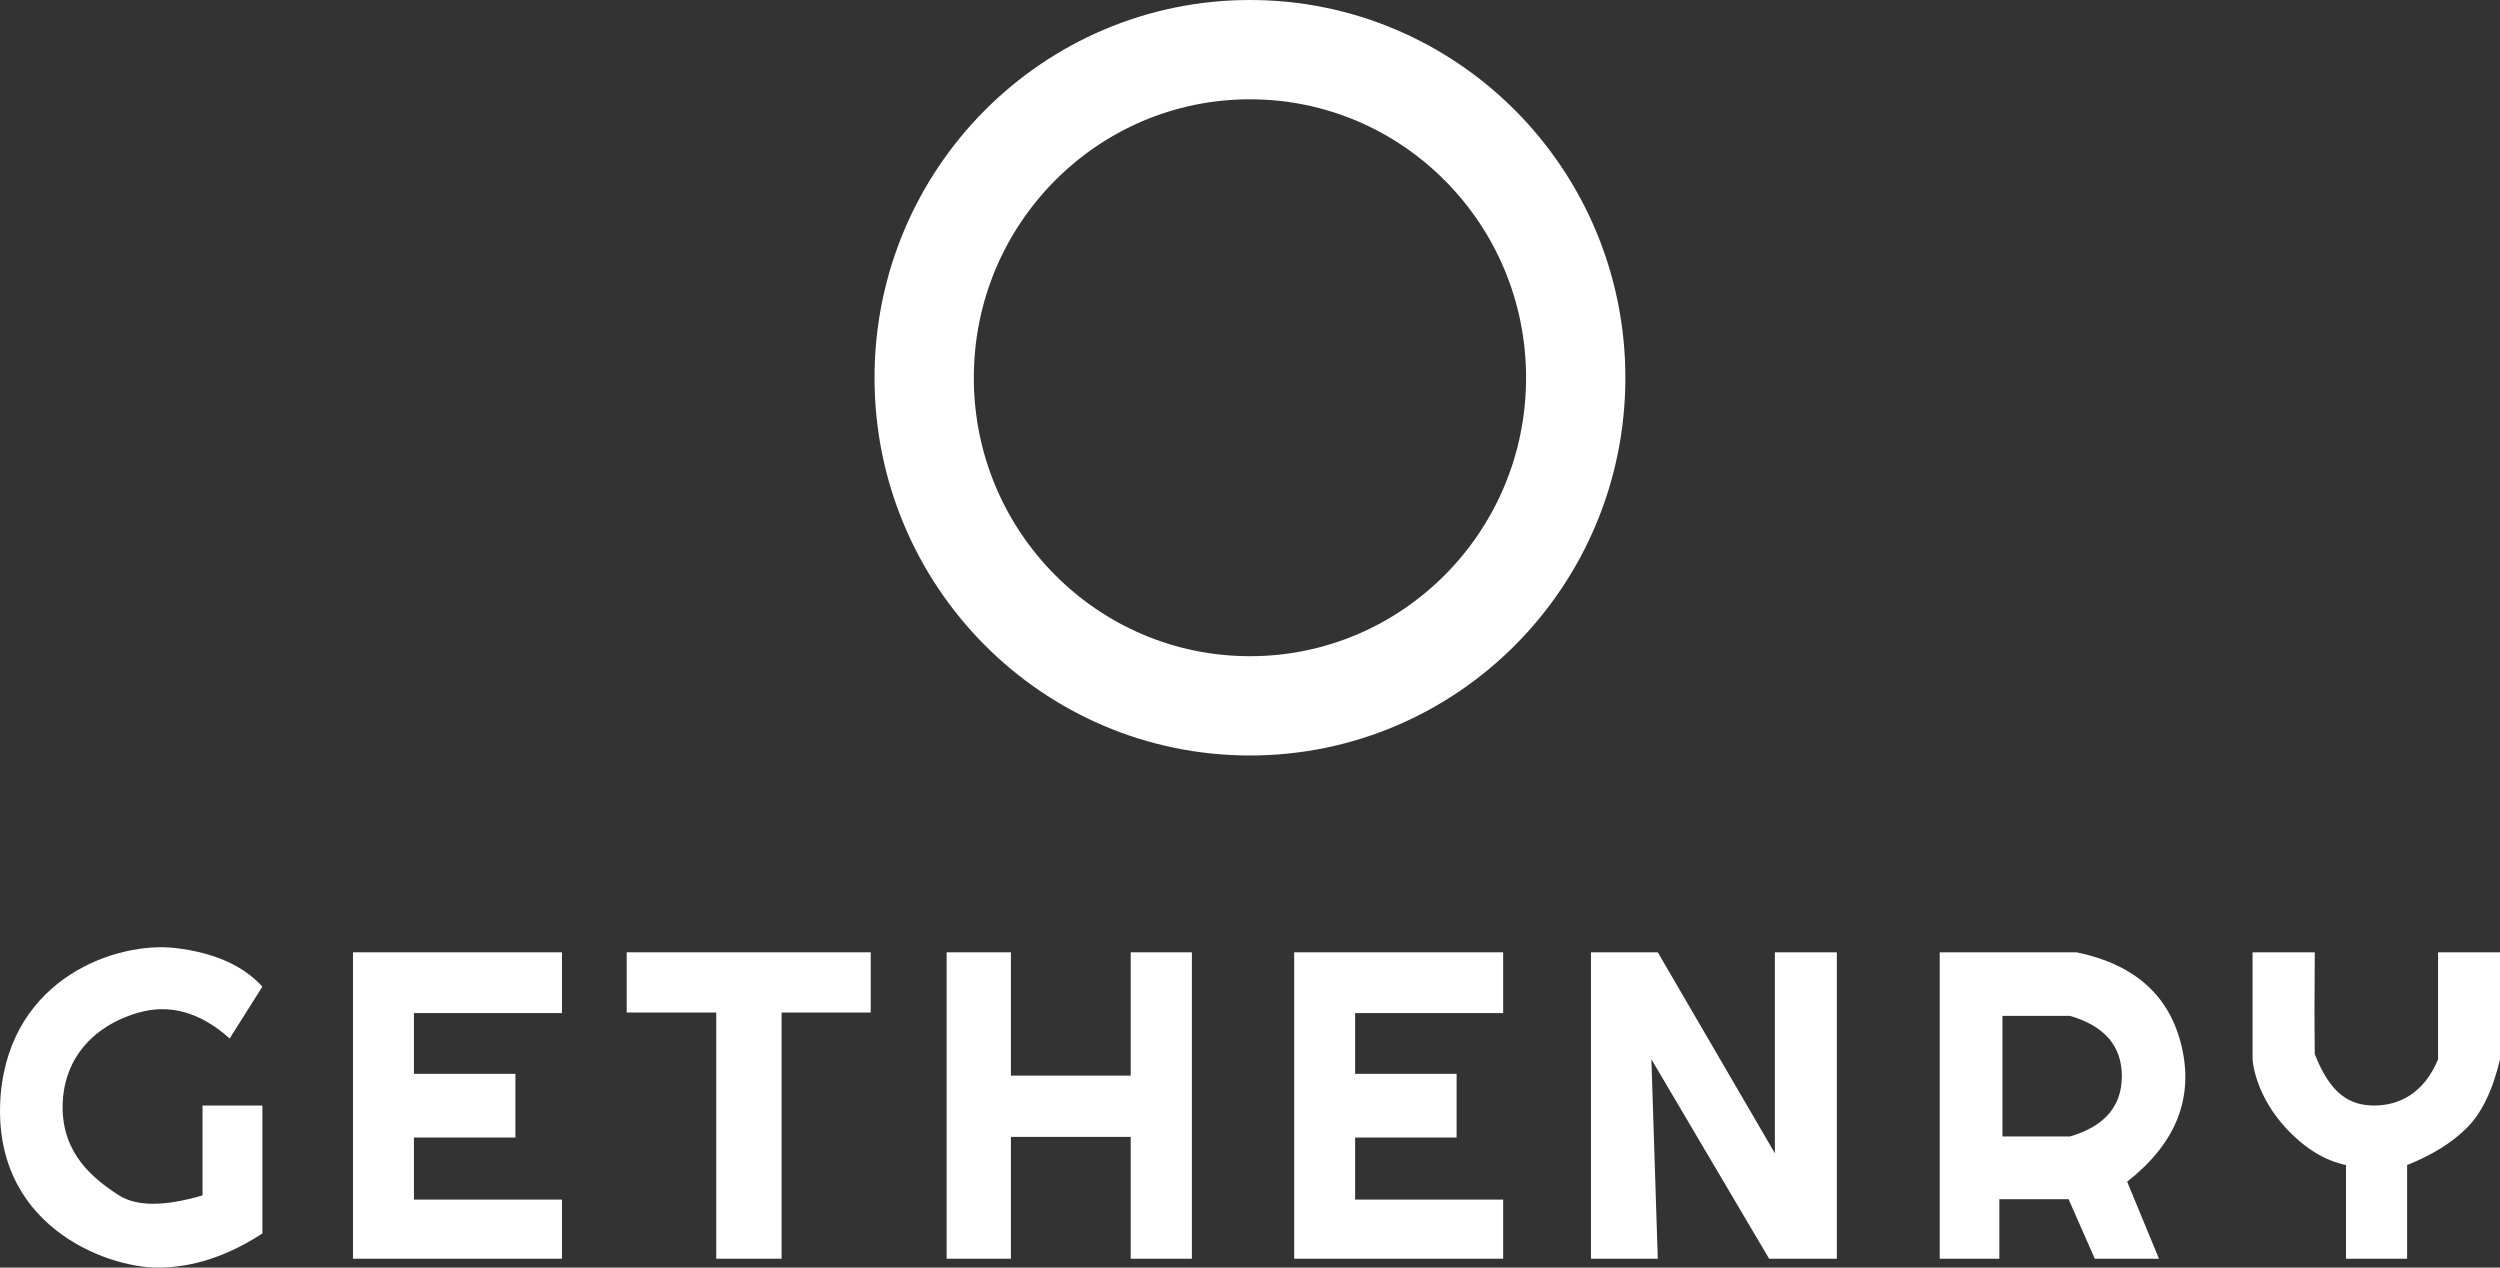 <?xml version="1.0" encoding="UTF-8"?>
<svg width="142px" height="72px" viewBox="0 0 142 72" version="1.1" xmlns="http://www.w3.org/2000/svg" xmlns:xlink="http://www.w3.org/1999/xlink">
    <rect x="0" y="0" width="142" height="72" fill="#333333" stroke="none"/>
    <title>Group</title>
    <g id="Page-1" stroke="none" stroke-width="1" fill="none" fill-rule="evenodd">
        <g id="Desktop-HD-Copy-17" transform="translate(-74, -519)">
            <g id="Group" transform="translate(74, 519)">
                <polygon id="Path-2" fill="#FFFFFF" points="20.049 54.091 31.92 54.091 31.92 57.544 23.511 57.544 23.511 60.994 29.275 60.994 29.275 64.612 23.511 64.612 23.511 68.137 31.92 68.137 31.92 71.495 20.049 71.495"></polygon>
                <polygon id="Path-2" fill="#FFFFFF" points="73.509 54.091 85.38 54.091 85.38 57.544 76.971 57.544 76.971 60.994 82.735 60.994 82.735 64.612 76.971 64.612 76.971 68.137 85.38 68.137 85.38 71.495 73.509 71.495"></polygon>
                <polygon id="Path-5" fill="#FFFFFF" points="35.596 54.091 35.596 57.511 40.683 57.511 40.683 71.495 44.395 71.495 44.395 57.511 49.457 57.511 49.457 54.091"></polygon>
                <polygon id="Path-6" fill="#FFFFFF" points="53.769 54.091 53.769 71.495 57.419 71.495 57.419 64.575 64.224 64.575 64.224 71.495 67.699 71.495 67.699 54.091 64.224 54.091 64.224 61.096 57.419 61.096 57.419 54.091"></polygon>
                <polygon id="Path-7" fill="#FFFFFF" points="90.367 71.495 90.367 54.091 94.162 54.091 100.813 65.506 100.813 54.091 104.333 54.091 104.333 71.495 100.486 71.495 93.799 60.168 94.162 71.495"></polygon>
                <path d="M117.948,54.091 C121.281,54.778 123.277,56.585 123.935,59.513 C124.594,62.441 123.556,64.977 120.822,67.12 L122.629,71.495 L118.983,71.495 L117.497,68.116 L113.563,68.116 L113.563,71.495 L110.176,71.495 L110.176,54.091 L117.948,54.091 Z M117.578,57.702 L113.741,57.702 L113.741,64.55 L117.578,64.55 C119.54,63.977 120.521,62.835 120.521,61.126 C120.521,59.417 119.54,58.276 117.578,57.702 Z" id="Combined-Shape" fill="#FFFFFF"></path>
                <path d="M11.504,62.793 L11.504,67.898 C9.349,68.533 7.769,68.533 6.765,67.898 C5.26,66.944 3.556,65.51 3.556,62.897 C3.556,60.285 5.151,58.311 7.839,57.525 C9.632,57.002 11.367,57.488 13.046,58.984 L14.904,56.039 C13.804,54.837 12.157,54.107 9.964,53.849 C6.674,53.463 0.619,55.494 0.039,62.171 C-0.561,69.569 5.994,72 8.959,72 C10.935,72 12.917,71.353 14.904,70.06 L14.904,62.793 L11.504,62.793 Z" id="Path-10" fill="#FFFFFF"></path>
                <path d="M133.253,71.495 L136.724,71.495 L136.724,66.175 C138.151,65.604 139.285,64.898 140.124,64.056 C140.963,63.214 141.589,61.919 142,60.172 L142,54.091 L138.482,54.091 C138.482,58.145 138.482,60.172 138.482,60.172 C137.664,62.137 136.23,62.793 134.86,62.793 C133.489,62.793 132.377,62.18 131.479,59.87 C131.458,58.321 131.458,56.394 131.479,54.091 L127.947,54.091 C127.947,57.509 127.947,59.536 127.947,60.172 C127.962,60.526 128.221,62.316 129.826,64.056 C130.895,65.216 132.038,65.922 133.253,66.175 L133.253,71.495 Z" id="Path-11" fill="#FFFFFF"></path>
                <ellipse id="Oval" stroke="#FFFFFF" stroke-width="5.64" cx="70.997" cy="21.456" rx="18.504" ry="18.636"></ellipse>
            </g>
        </g>
    </g>
</svg>